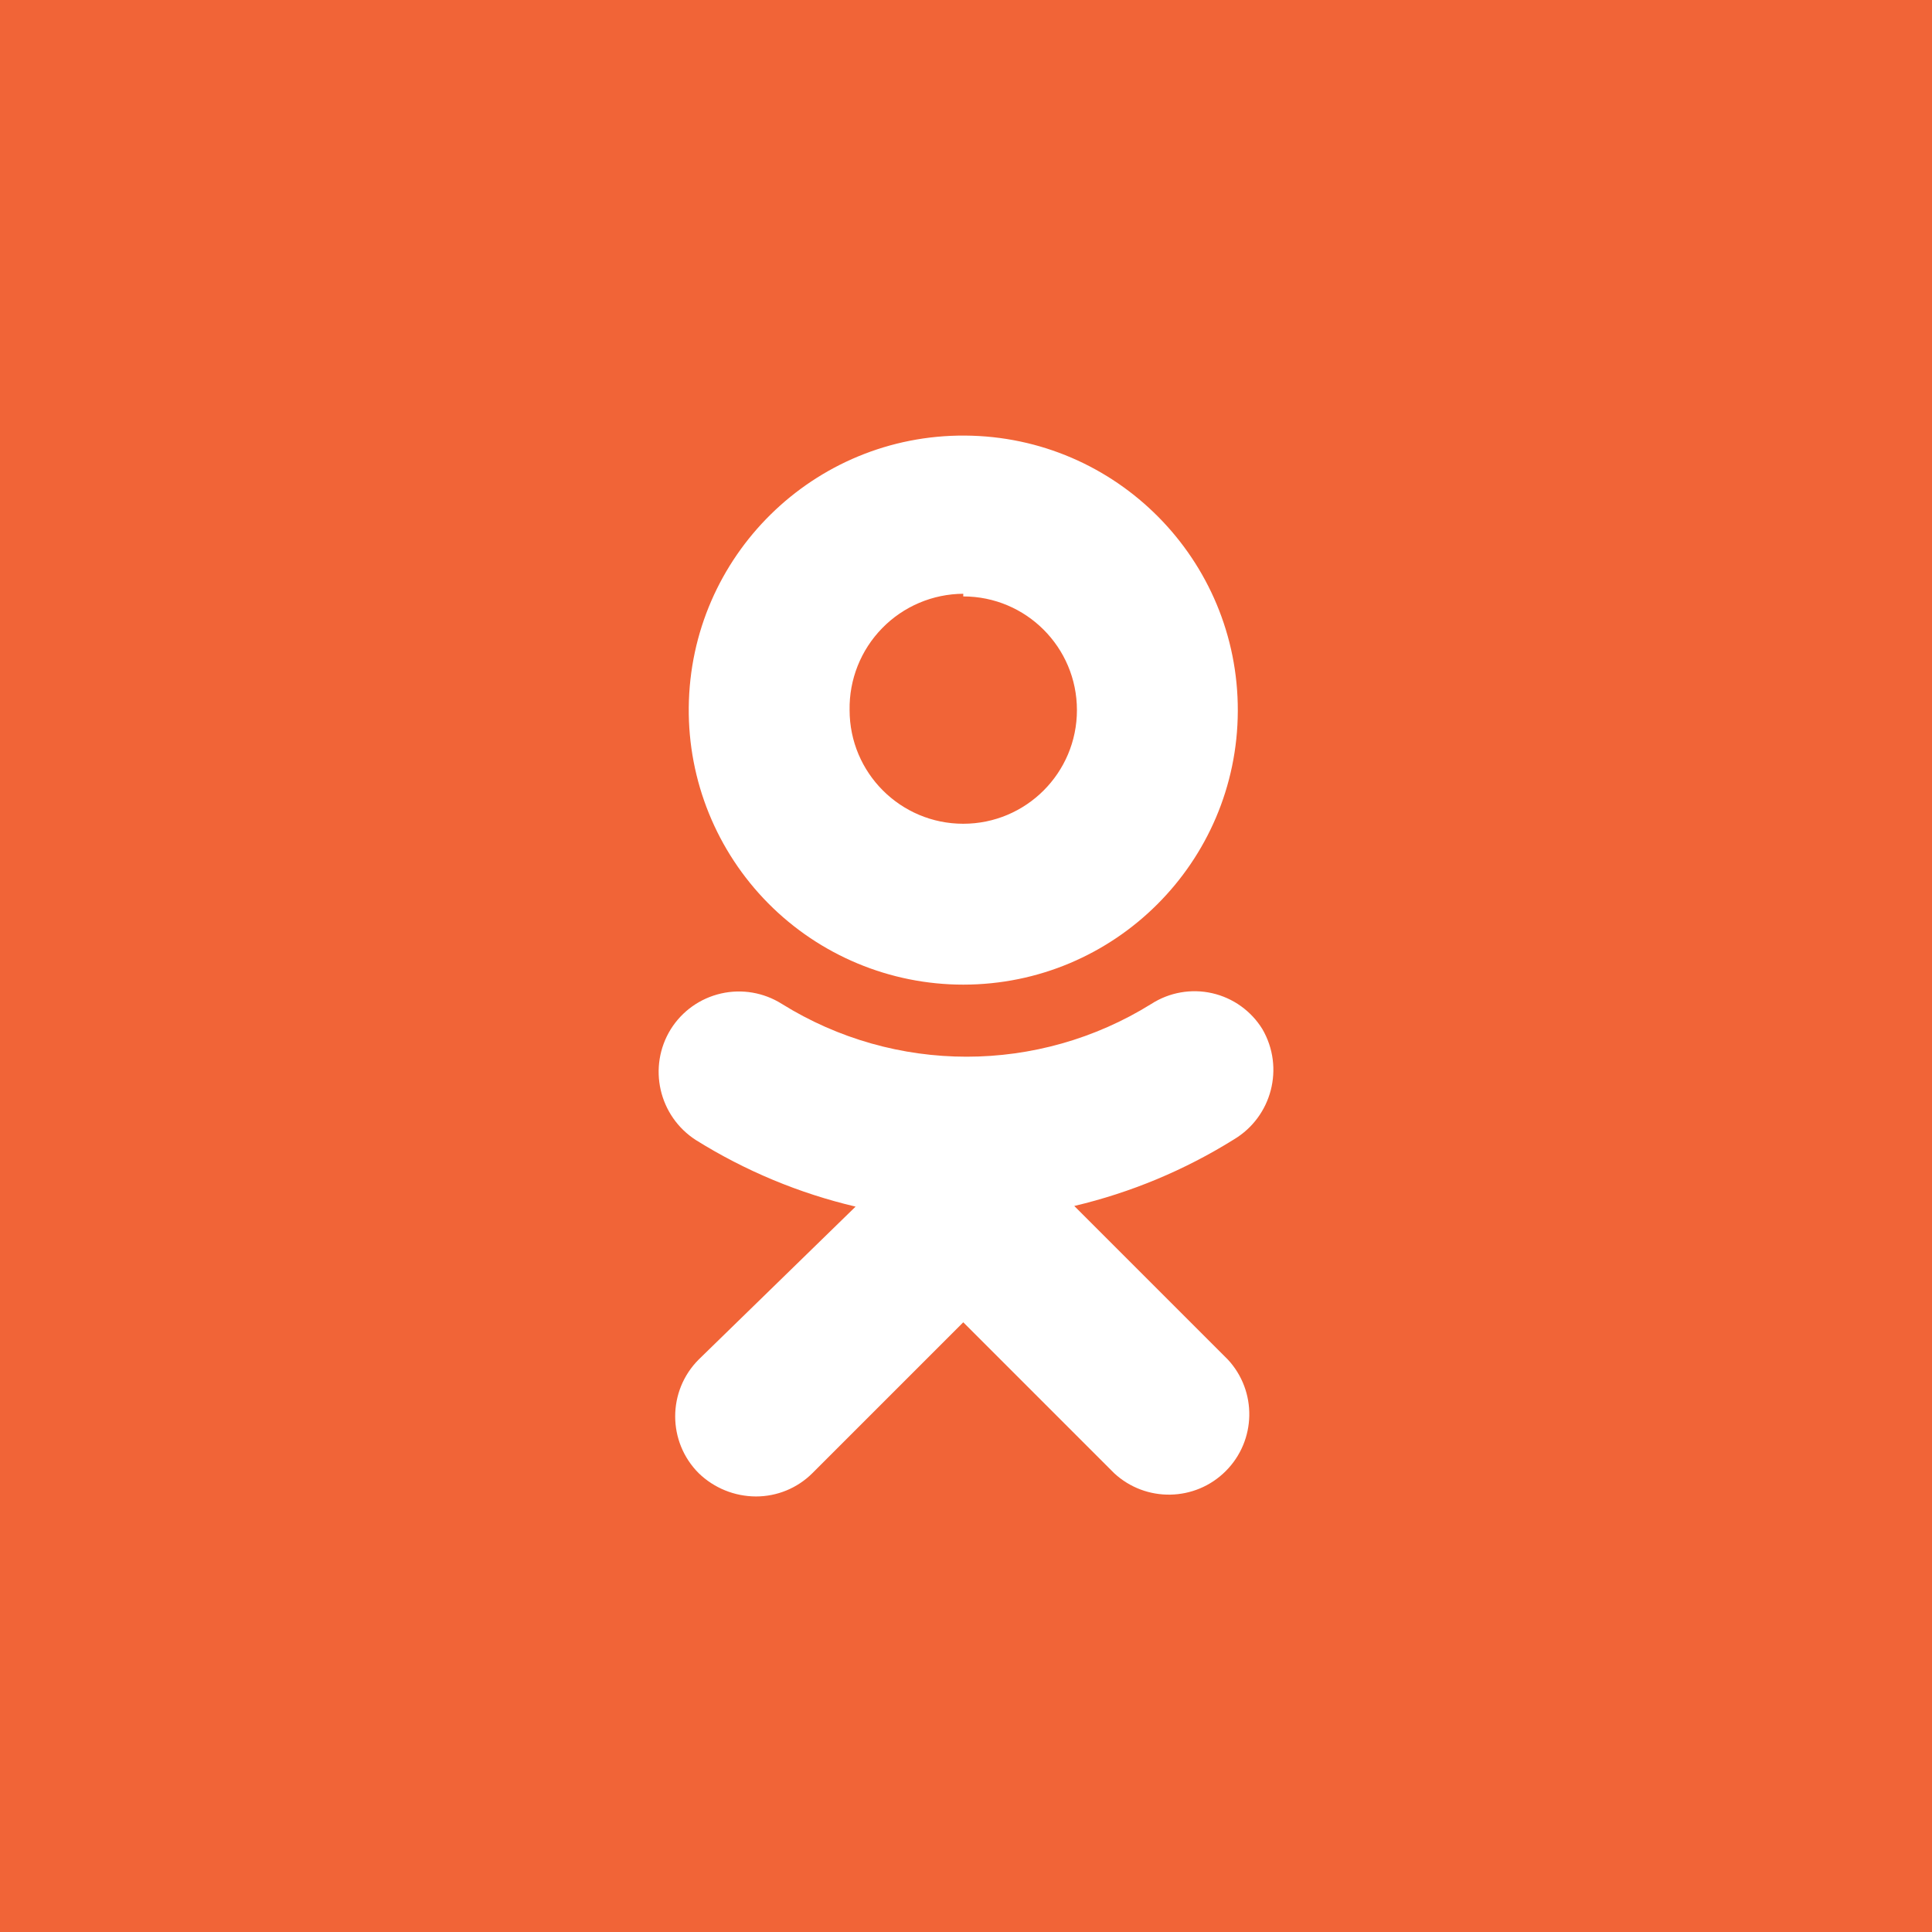 <svg width="48" height="48" viewBox="0 0 48 48" fill="none" xmlns="http://www.w3.org/2000/svg">
<rect width="48" height="48" fill="#F16437"/>
<path fill-rule="evenodd" clip-rule="evenodd" d="M23.932 24.463C27.691 24.462 30.741 21.422 30.753 17.664C30.765 13.906 27.734 10.846 23.976 10.822C20.218 10.797 17.148 13.818 17.112 17.576C17.094 19.396 17.805 21.148 19.086 22.442C20.367 23.735 22.112 24.463 23.932 24.463ZM23.932 14.818C25.492 14.818 26.756 16.082 26.756 17.642C26.756 19.202 25.492 20.466 23.932 20.466C22.373 20.466 21.108 19.202 21.108 17.642C21.095 16.883 21.386 16.15 21.917 15.607C22.447 15.064 23.173 14.756 23.932 14.752V14.818ZM30.654 28.31C29.431 29.073 28.093 29.631 26.69 29.962L30.505 33.777C31.236 34.564 31.213 35.789 30.453 36.549C29.693 37.309 28.469 37.331 27.681 36.601L23.932 32.852L20.183 36.601C19.811 36.972 19.306 37.18 18.78 37.179C18.249 37.177 17.74 36.97 17.359 36.601C16.58 35.821 16.58 34.557 17.359 33.777L21.257 29.978C19.854 29.648 18.516 29.09 17.293 28.327C16.366 27.733 16.086 26.505 16.666 25.569C16.948 25.119 17.397 24.801 17.915 24.683C18.432 24.565 18.975 24.658 19.424 24.941C22.234 26.691 25.795 26.691 28.606 24.941C29.053 24.654 29.598 24.558 30.117 24.676C30.635 24.794 31.085 25.116 31.364 25.569C31.918 26.523 31.601 27.745 30.654 28.31Z" fill="white"/>
</svg>
